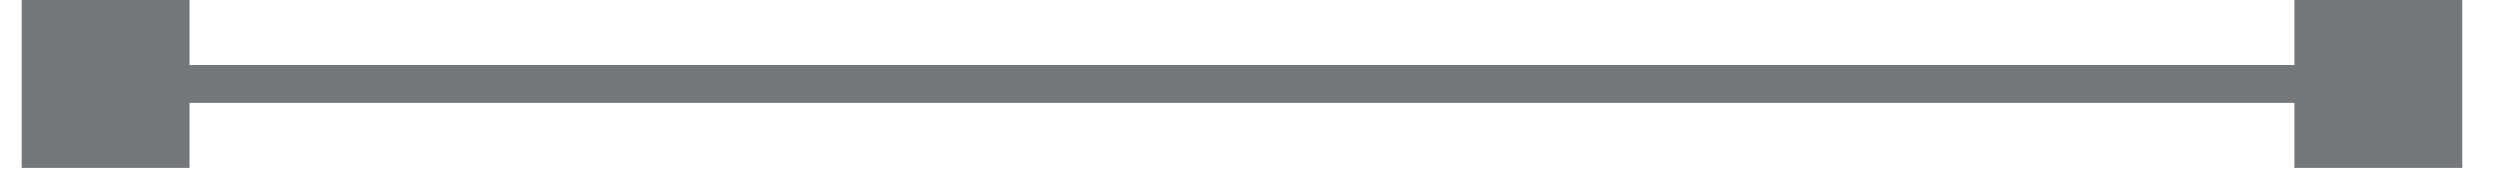 <?xml version="1.0" encoding="UTF-8"?>
<svg width="66px" height="5px" viewBox="0 0 66 5" version="1.1" xmlns="http://www.w3.org/2000/svg" xmlns:xlink="http://www.w3.org/1999/xlink">
    <title>Lines</title>
    <defs>
        <filter id="filter-1">
            <feColorMatrix in="SourceGraphic" type="matrix" values="0 0 0 0 0.847 0 0 0 0 0.847 0 0 0 0 0.847 0 0 0 1 0"></feColorMatrix>
        </filter>
    </defs>
    <g id="Webdesign" stroke="none" stroke-width="1" fill="none" fill-rule="evenodd">
        <g id="Homepage" transform="translate(-884, -1607)">
            <g id="Lines" transform="translate(-5, 1531)" filter="url(#filter-1)">
                <g transform="translate(889.572, 76)">
                    <line x1="2.216" y1="2.216" x2="62.216" y2="2.216" id="Line-2" stroke="#75787B" stroke-linecap="square"></line>
                    <rect id="Rectangle" fill="#75787B" x="5.68434189e-14" y="5.68434189e-14" width="4.432" height="4.432"></rect>
                    <rect id="Rectangle-Copy-35" fill="#75787B" x="60" y="5.68434189e-14" width="4.432" height="4.432"></rect>
                </g>
            </g>
        </g>
    </g>
</svg>